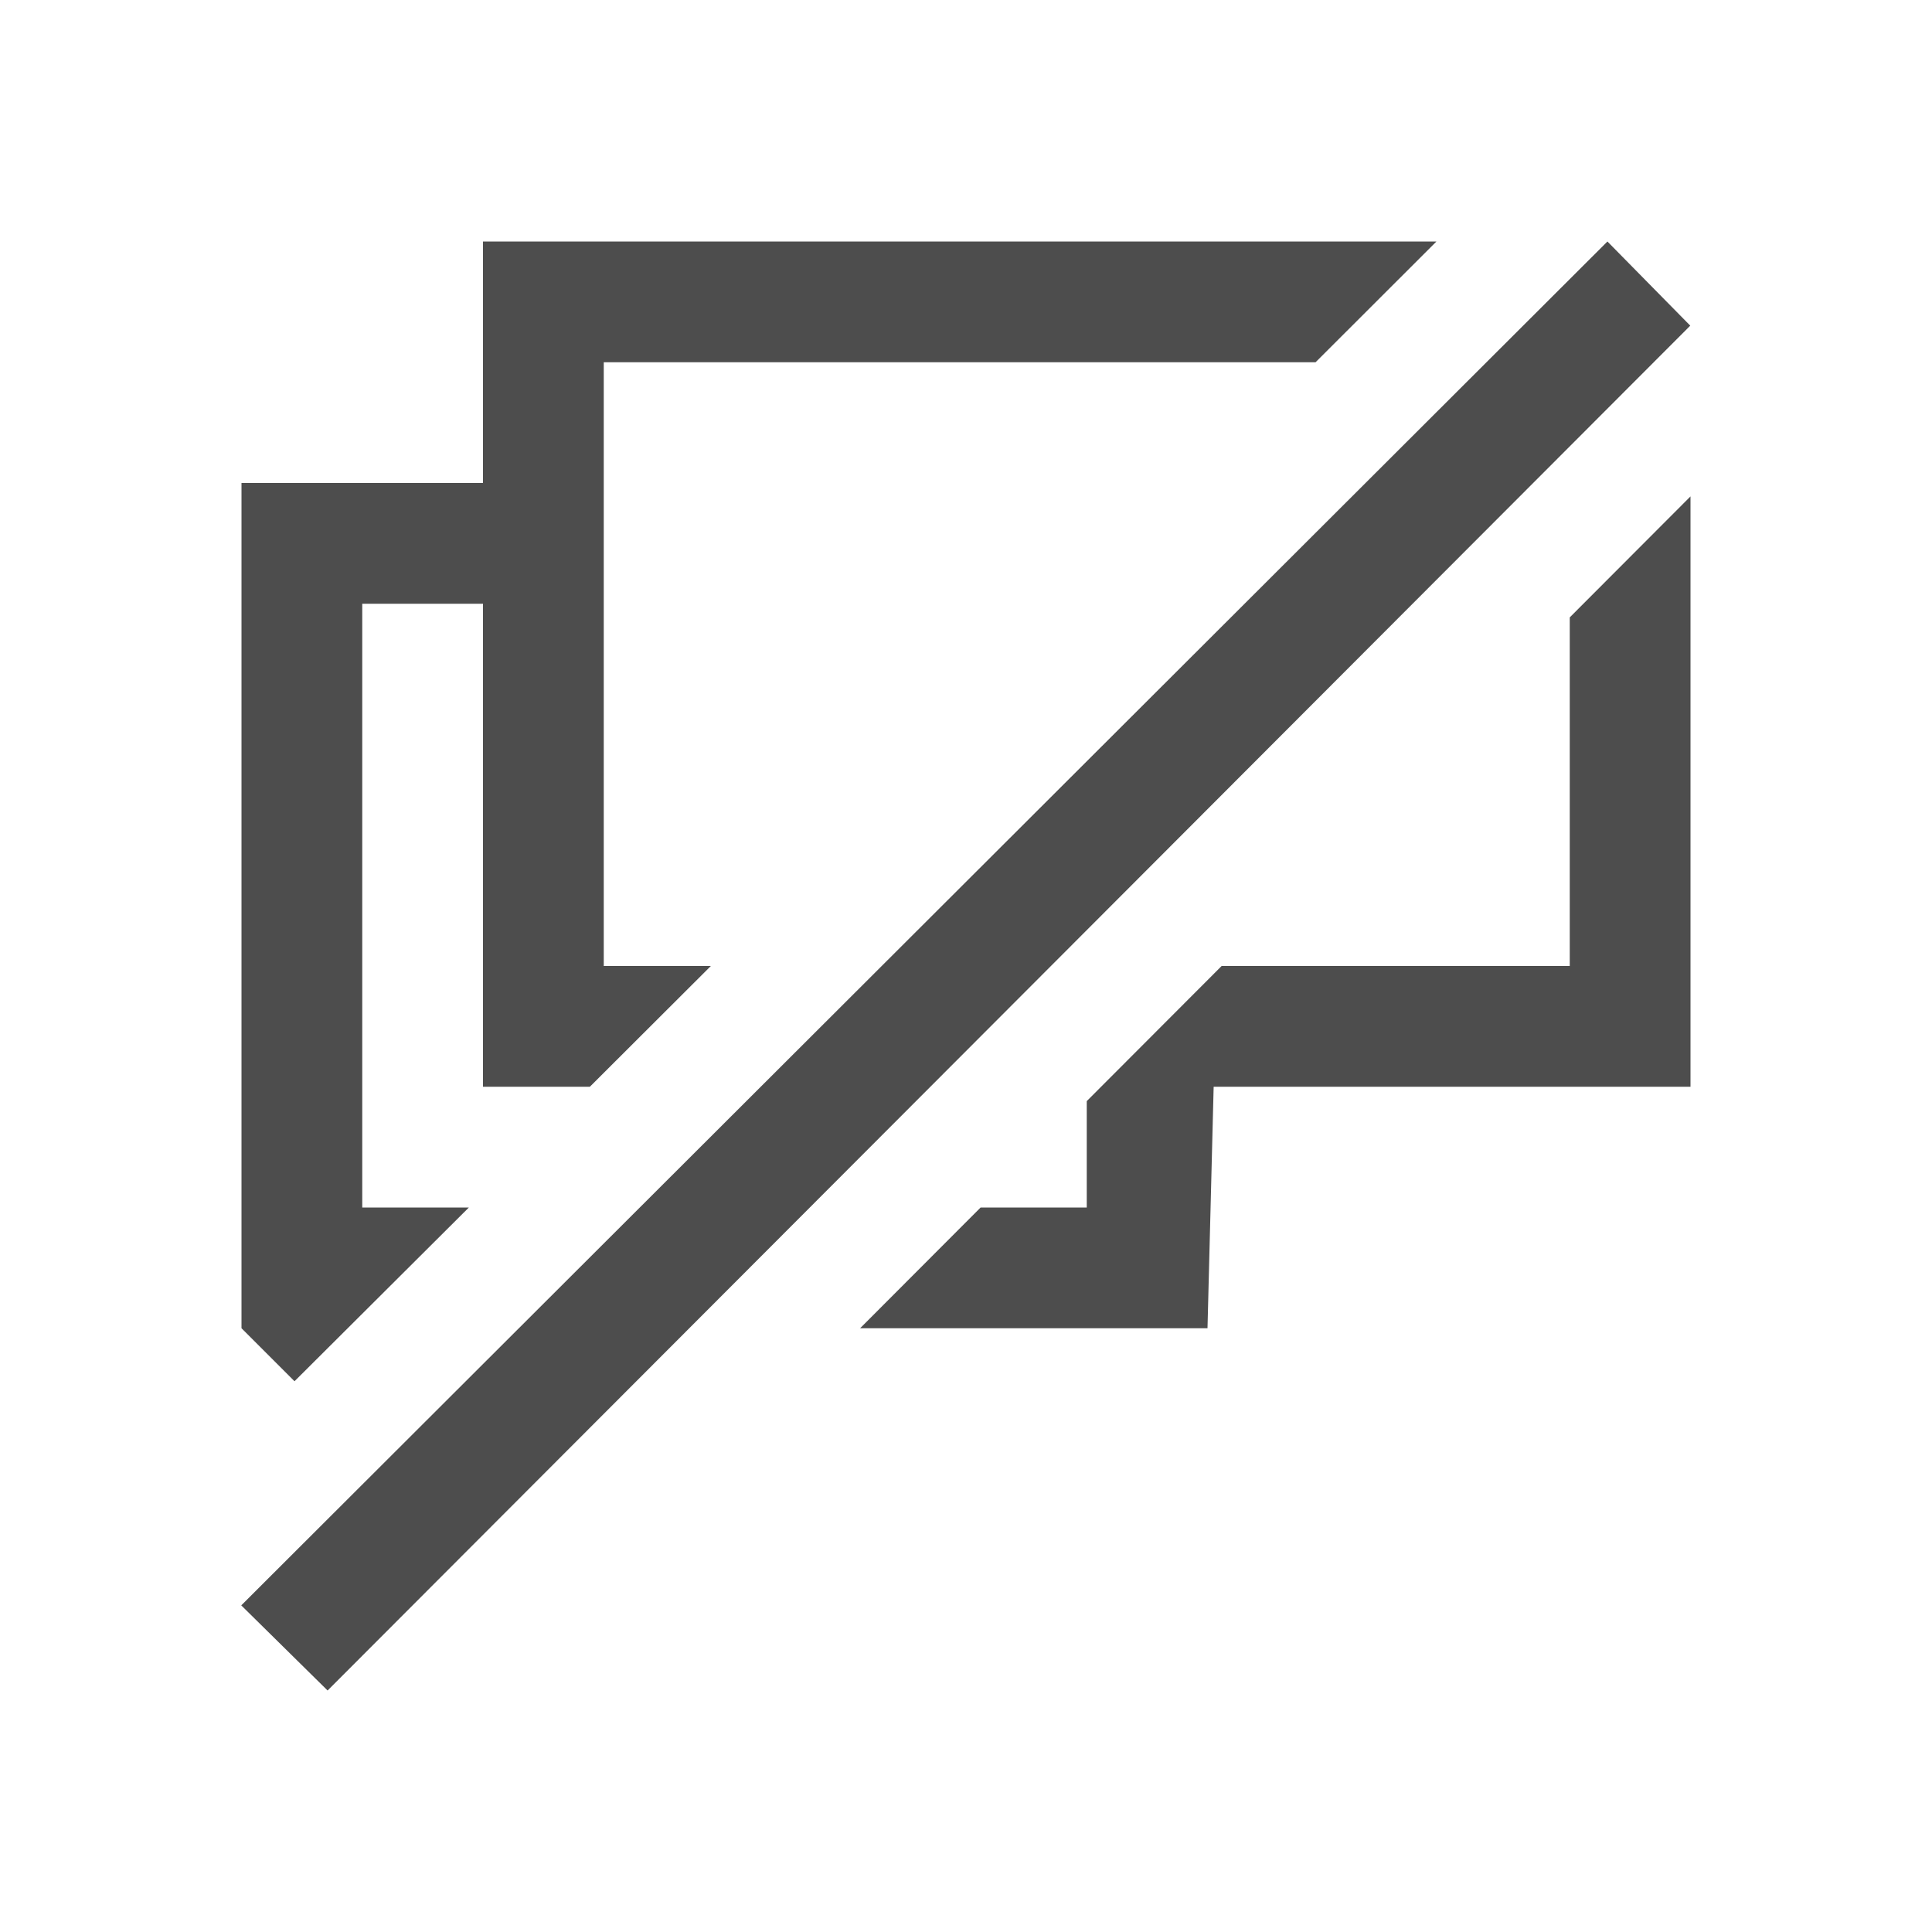 <svg viewBox="0 0 16 16" xmlns="http://www.w3.org/2000/svg">
  <path
     style="fill:#4d4d4d"
     d="M 4 2 L 4 3 L 4 4 L 3 4 L 2 4 L 2 11 L 2.439 11.439 L 3.883 10 L 3 10 L 3 5 L 4 5 L 4 8 L 4 9 L 4.885 9 L 5.887 8 L 5 8 L 5 3 L 10.895 3 L 11.896 2 L 4 2 z M 13.312 2 L 1.998 13.295 L 2.713 14 L 13.998 2.697 L 13.312 2 z M 14 4.111 L 13 5.113 L 13 7 L 13 8 L 10.117 8 L 9 9.119 L 9 10 L 8.121 10 L 7.123 11 L 8.051 11 L 10 11 L 10.051 9 L 14 9 L 14 7 L 14 4.111 z "
     />
</svg>
